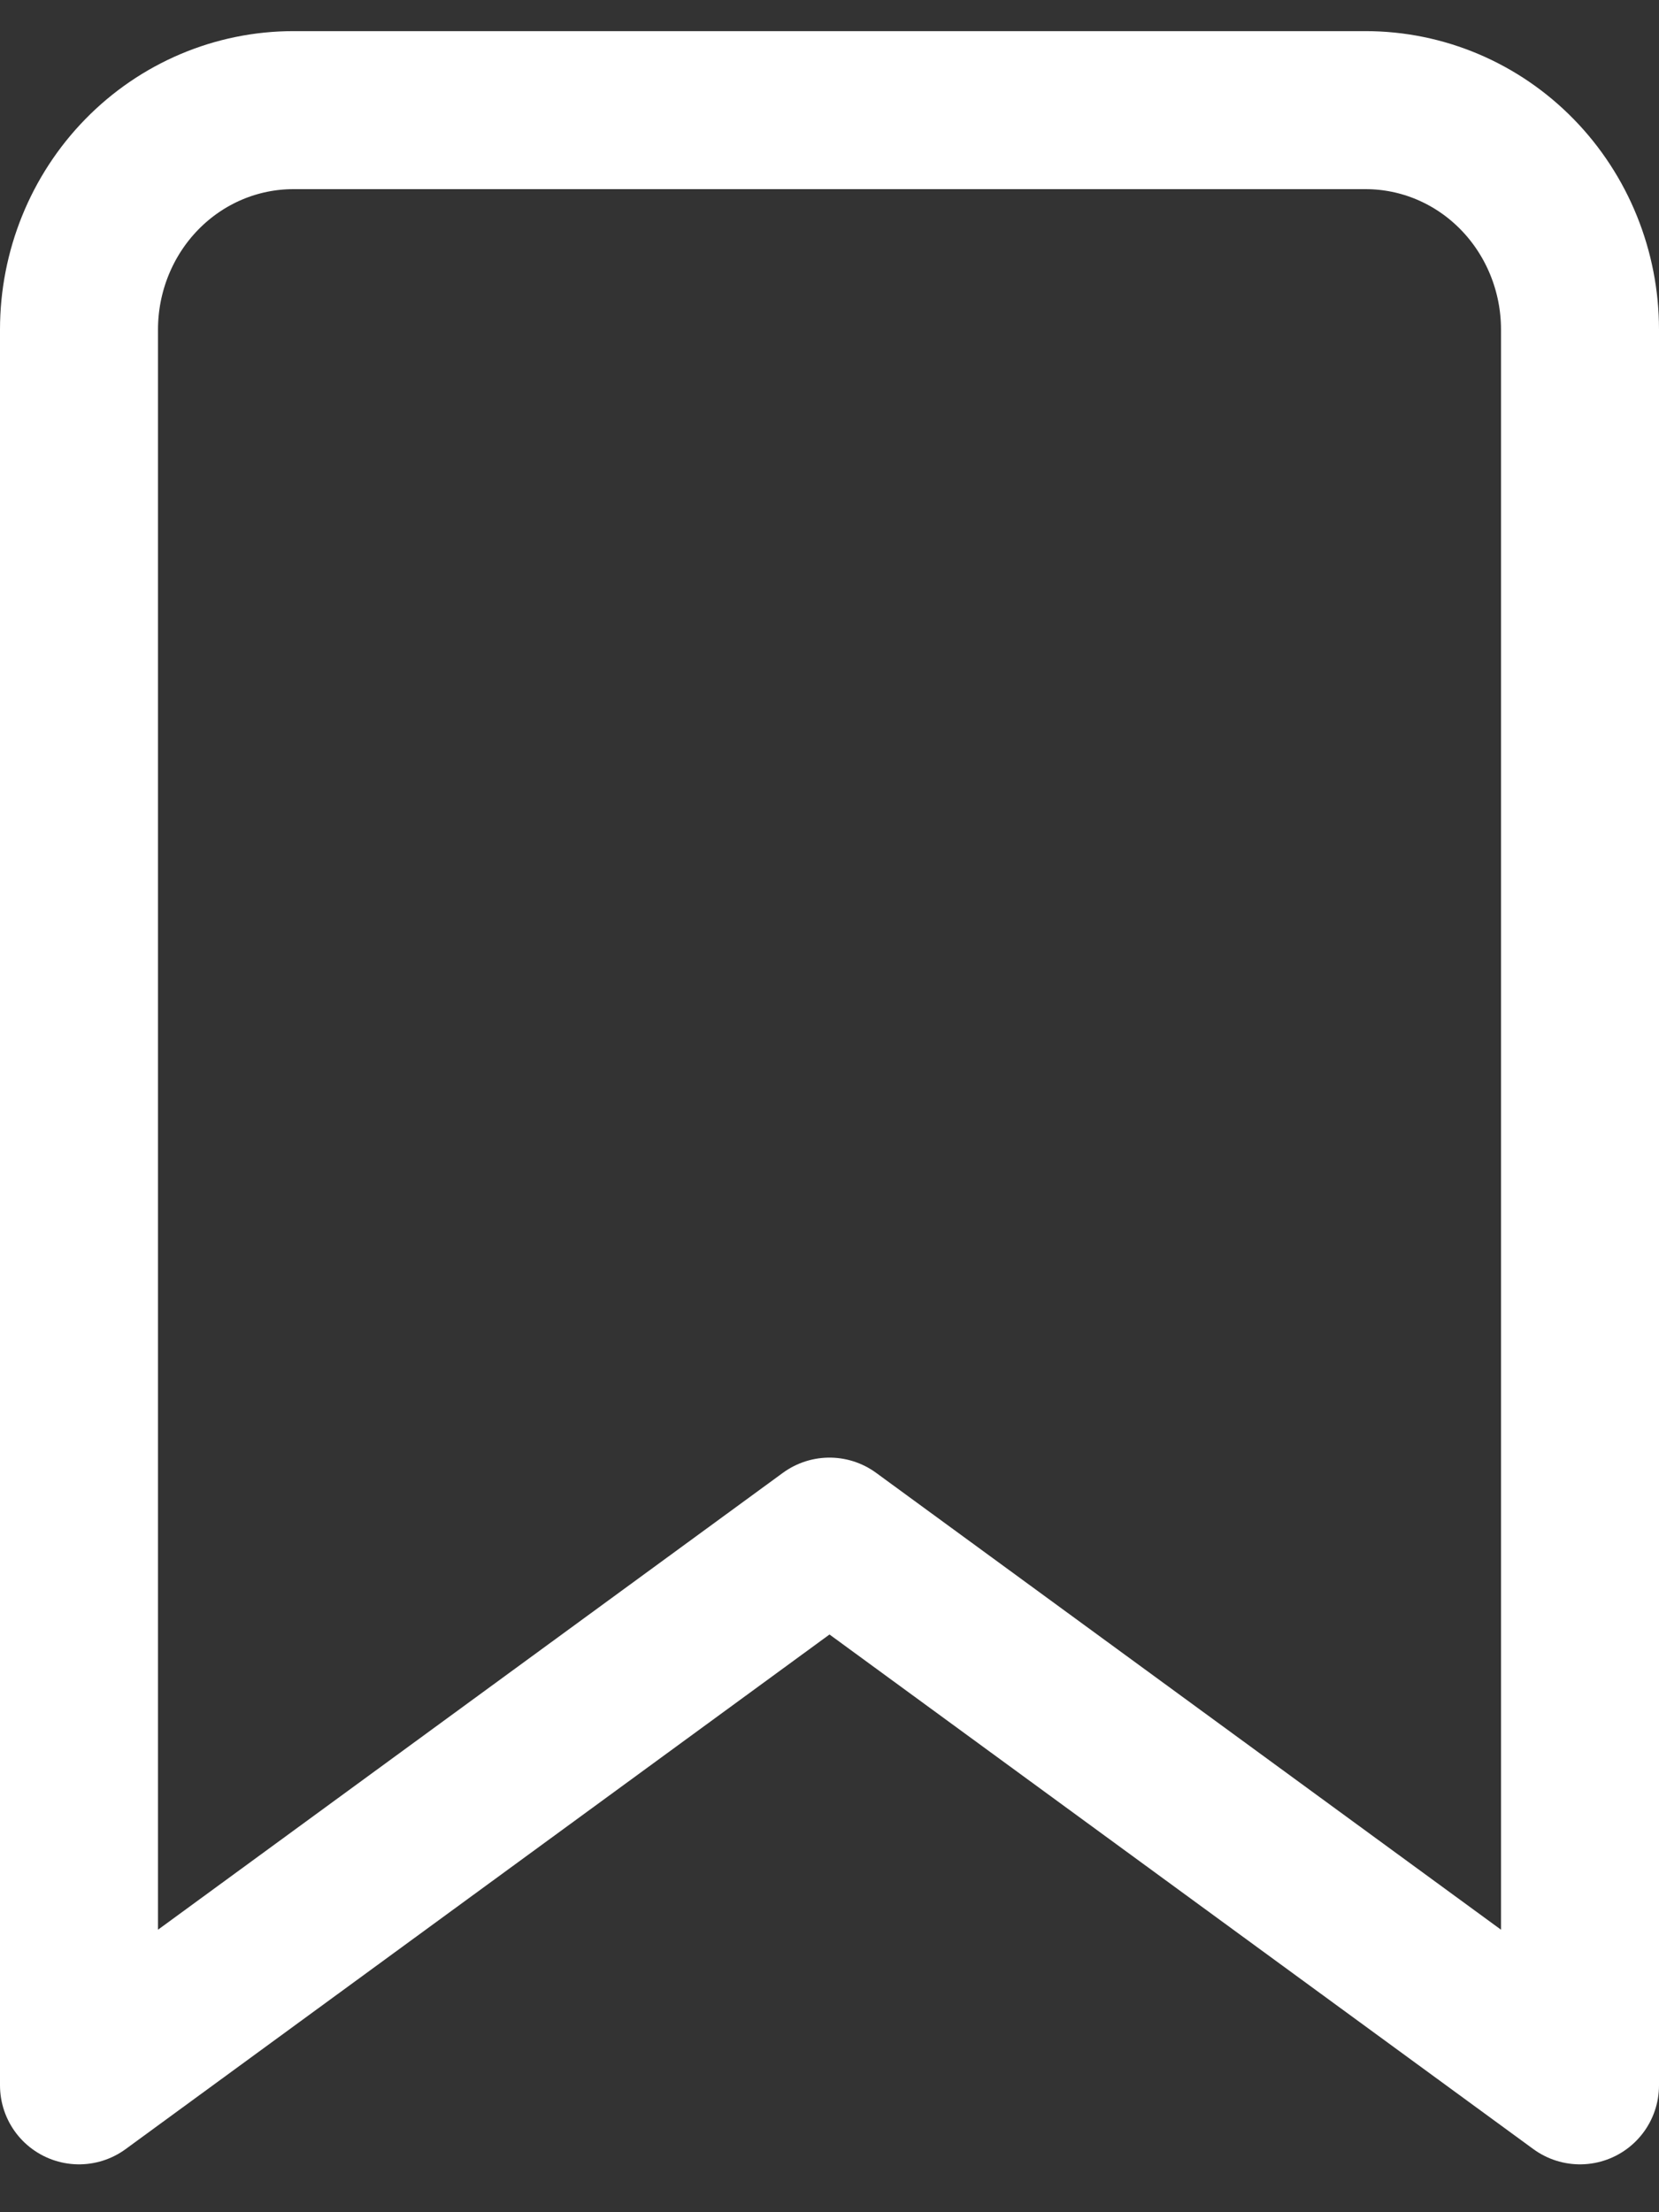 <?xml version="1.0" encoding="UTF-8"?> <svg xmlns="http://www.w3.org/2000/svg" width="21" height="28" viewBox="0 0 21 28" fill="none"><rect x="0" y="0" width="21" height="28" fill="#333333" stroke="none"/><path d="M20 26.394L10.5 19.449L1 26.394V4.171C1 3.435 1.286 2.728 1.795 2.207C2.304 1.686 2.994 1.394 3.714 1.394H17.286C18.006 1.394 18.696 1.686 19.205 2.207C19.714 2.728 20 3.435 20 4.171V26.394Z" stroke="white" stroke-width="2" stroke-linecap="round" stroke-linejoin="round"></path></svg> 